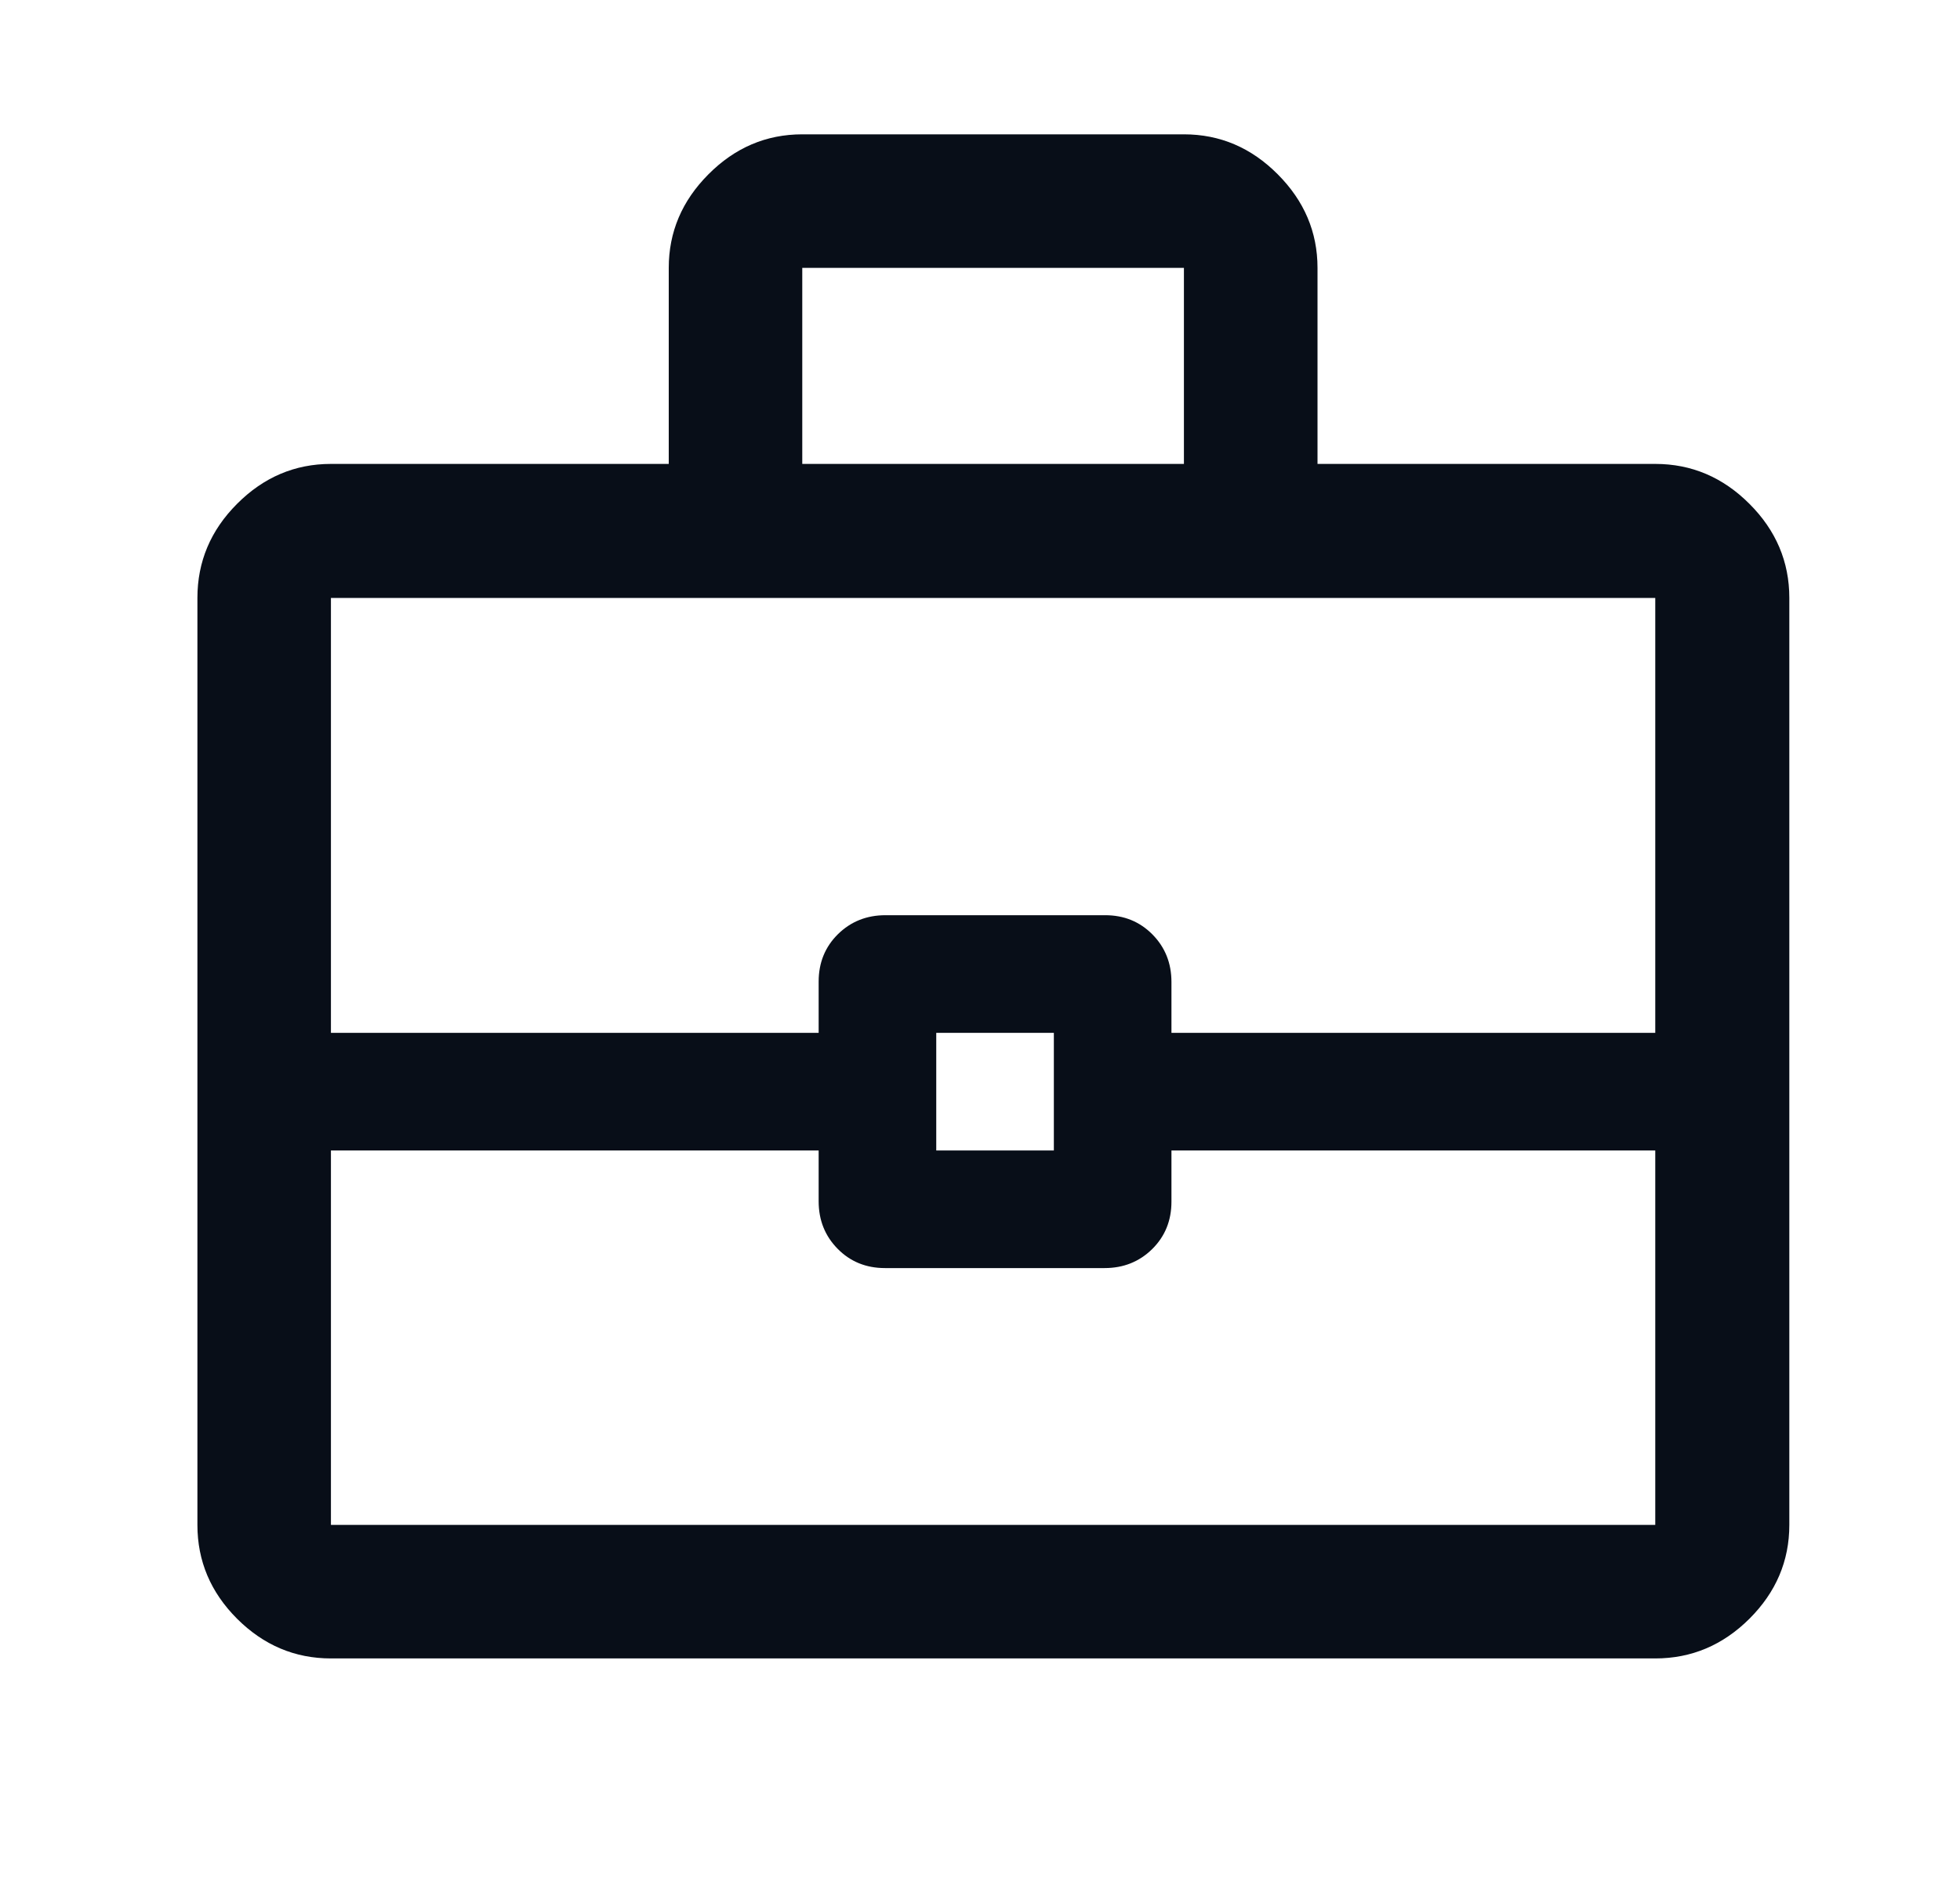 <?xml version="1.0" encoding="UTF-8"?>
<svg xmlns="http://www.w3.org/2000/svg" width="25" height="24" viewBox="0 0 25 24" fill="none">
  <path d="M4.221 21.149C3.761 21.149 3.362 20.98 3.024 20.643C2.686 20.305 2.518 19.906 2.518 19.446V7.625C2.518 7.164 2.686 6.763 3.024 6.425C3.362 6.086 3.761 5.916 4.221 5.916H8.53V3.416C8.53 2.96 8.698 2.562 9.036 2.223C9.374 1.883 9.773 1.713 10.233 1.713H15.101C15.561 1.713 15.96 1.883 16.298 2.223C16.636 2.562 16.805 2.96 16.805 3.416V5.916H21.113C21.575 5.916 21.975 6.086 22.314 6.425C22.653 6.763 22.823 7.164 22.823 7.625V19.446C22.823 19.906 22.653 20.305 22.314 20.643C21.975 20.98 21.575 21.149 21.113 21.149H4.221ZM10.233 5.916H15.101V3.416H10.233V5.916ZM21.113 14.671H14.942V15.324C14.942 15.566 14.86 15.767 14.696 15.929C14.532 16.09 14.33 16.171 14.089 16.171H11.288C11.047 16.171 10.846 16.089 10.685 15.926C10.523 15.762 10.442 15.56 10.442 15.319V14.671H4.221V19.446H21.113V14.671ZM11.942 14.671H13.442V13.171H11.942V14.671ZM4.221 13.171H10.442V12.518C10.442 12.277 10.524 12.075 10.688 11.913C10.852 11.752 11.054 11.671 11.295 11.671H14.096C14.337 11.671 14.538 11.753 14.7 11.917C14.861 12.08 14.942 12.282 14.942 12.523V13.171H21.113V7.625H4.221V13.171Z" fill="#080E18"></path>
</svg>
